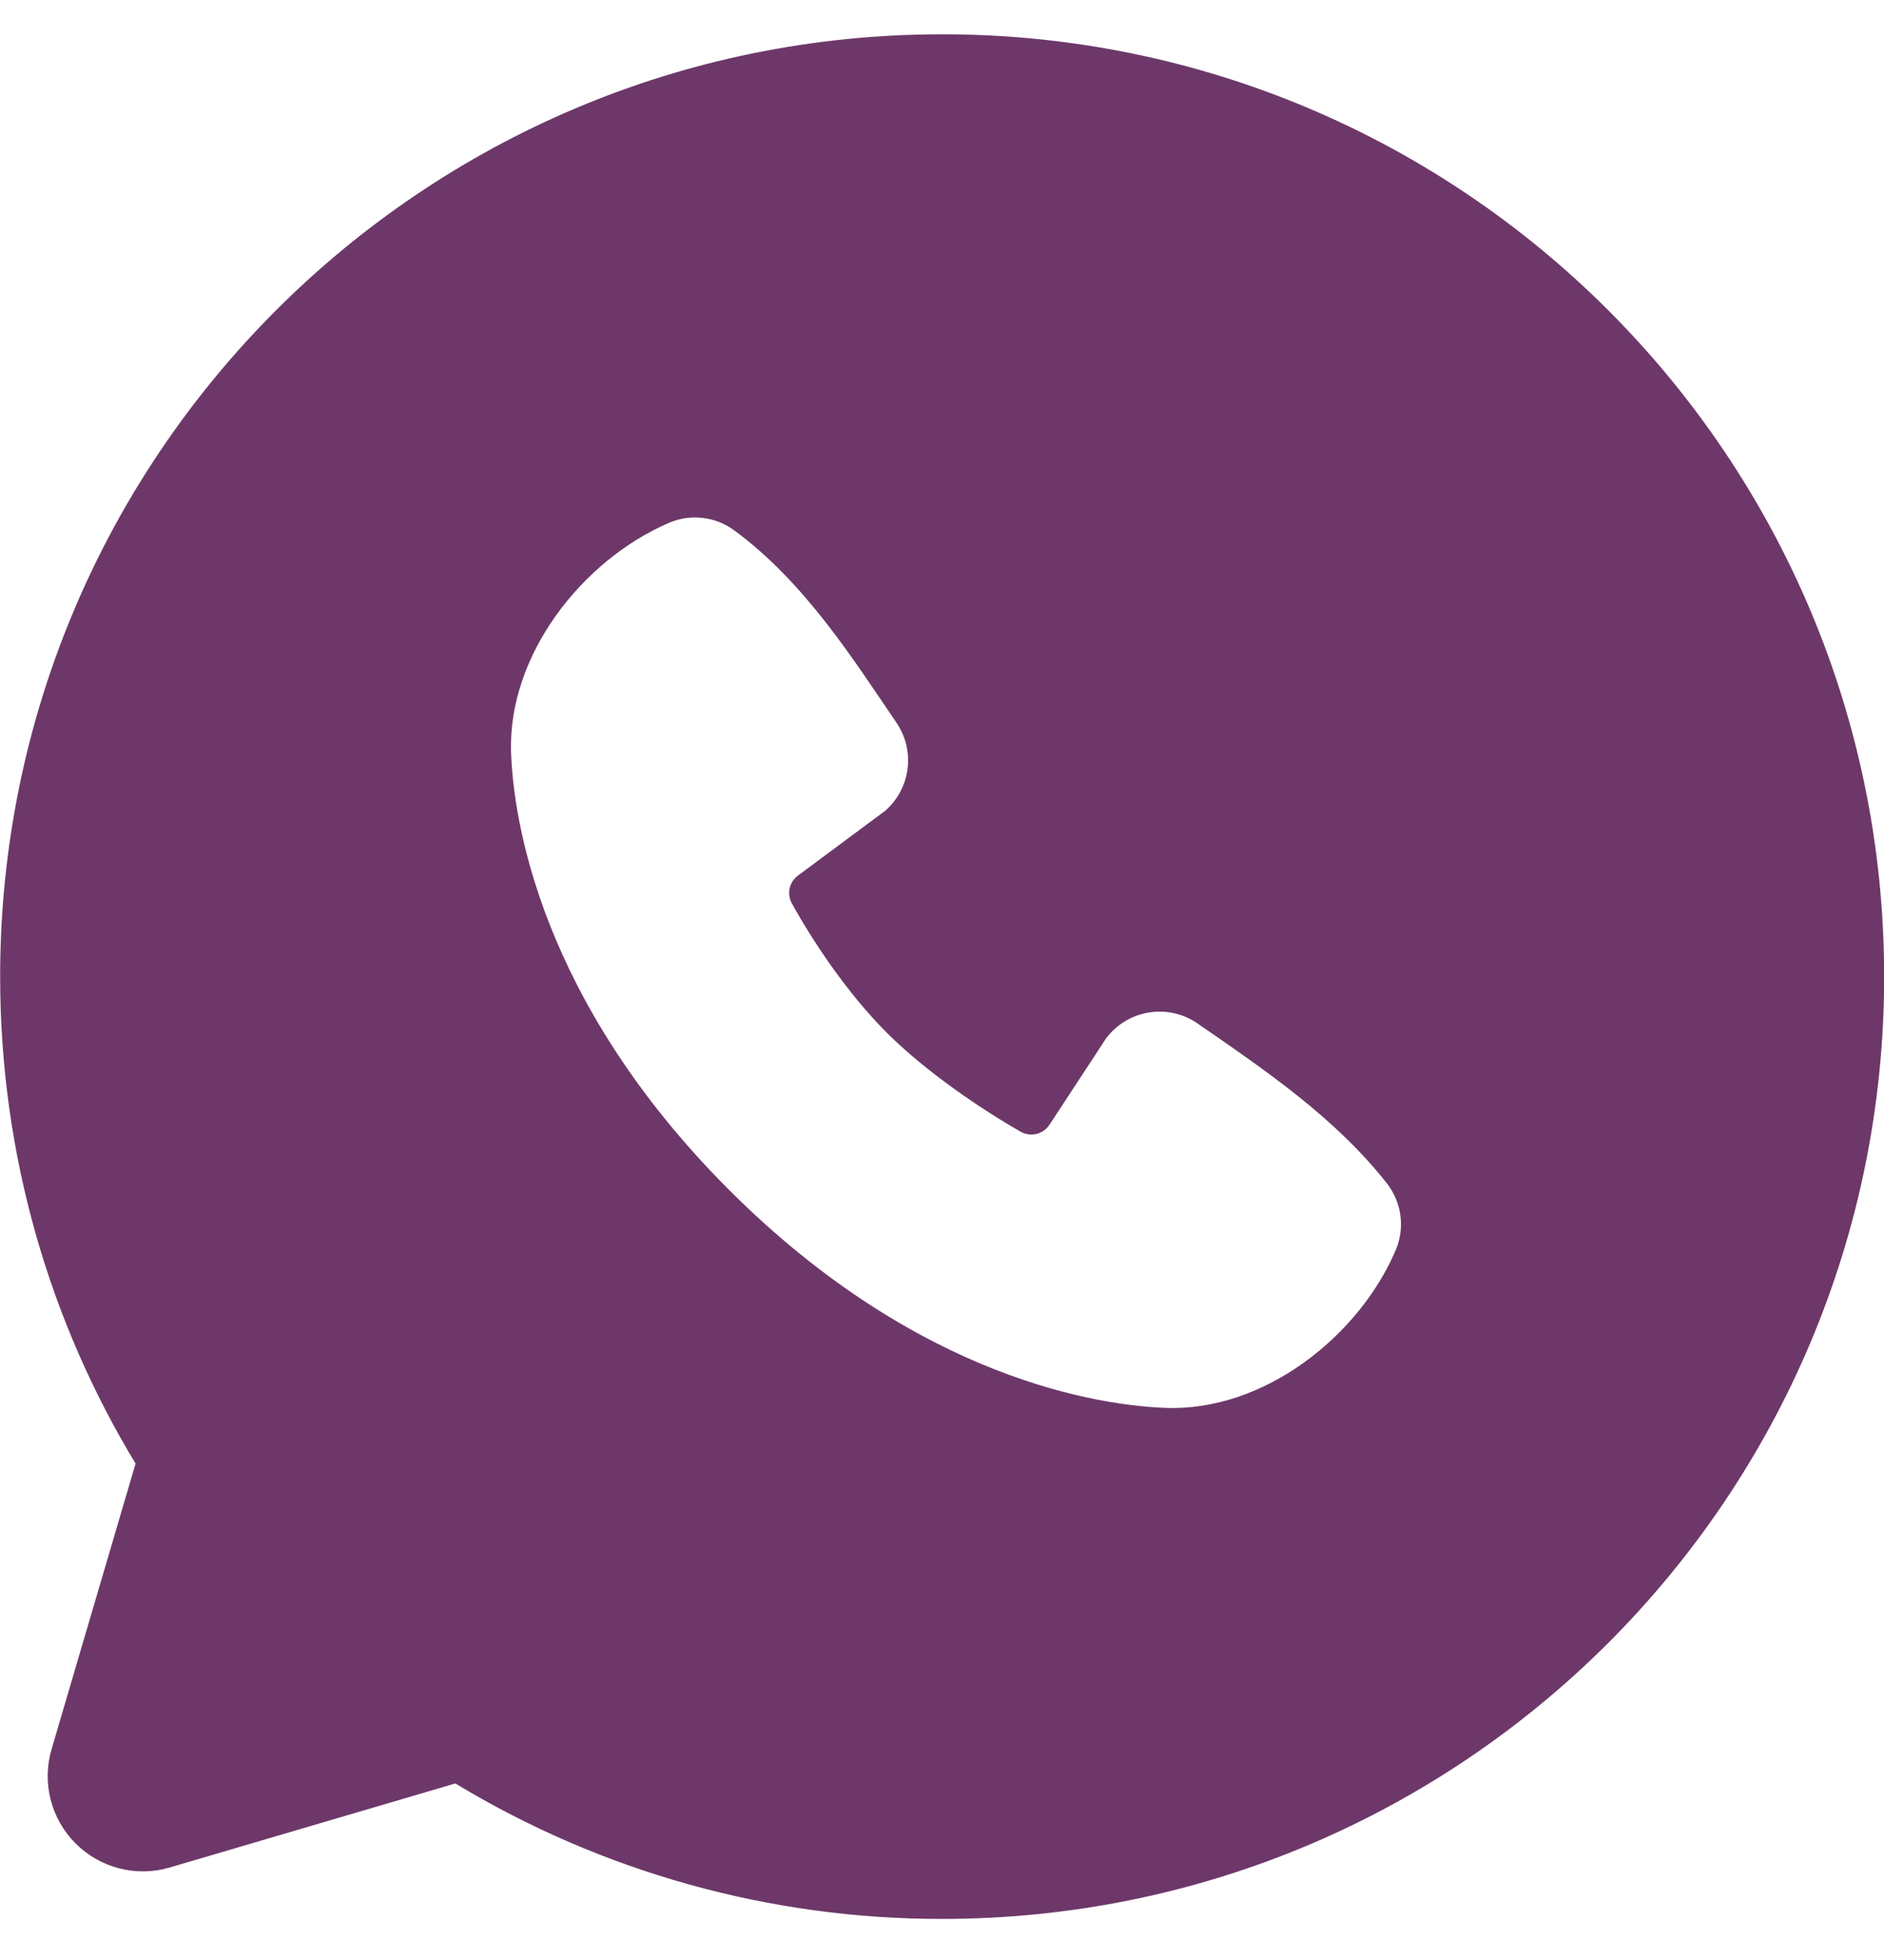 <?xml version="1.0" encoding="UTF-8"?> <svg xmlns="http://www.w3.org/2000/svg" width="25" height="26" viewBox="0 0 25 26" fill="none"><path fill-rule="evenodd" clip-rule="evenodd" d="M12.502 0.455C5.598 0.455 0.002 6.051 0.002 12.955C0.002 15.318 0.658 17.53 1.799 19.415L0.684 23.205C0.62 23.423 0.616 23.654 0.672 23.873C0.728 24.093 0.843 24.294 1.003 24.454C1.163 24.614 1.364 24.729 1.584 24.785C1.804 24.841 2.034 24.837 2.252 24.773L6.042 23.658C7.99 24.836 10.225 25.458 12.502 25.455C19.406 25.455 25.002 19.859 25.002 12.955C25.002 6.051 19.406 0.455 12.502 0.455ZM9.674 15.784C12.203 18.311 14.617 18.645 15.47 18.676C16.766 18.724 18.028 17.734 18.52 16.585C18.581 16.442 18.603 16.285 18.584 16.131C18.564 15.976 18.504 15.83 18.41 15.706C17.724 14.831 16.798 14.203 15.893 13.578C15.704 13.447 15.472 13.394 15.245 13.431C15.018 13.468 14.815 13.591 14.677 13.775L13.927 14.919C13.887 14.98 13.826 15.024 13.755 15.042C13.684 15.059 13.609 15.049 13.546 15.014C13.037 14.723 12.296 14.228 11.763 13.695C11.231 13.163 10.766 12.455 10.505 11.979C10.473 11.918 10.464 11.848 10.479 11.781C10.495 11.715 10.533 11.656 10.588 11.615L11.743 10.758C11.909 10.615 12.015 10.416 12.043 10.199C12.071 9.982 12.017 9.763 11.893 9.583C11.333 8.763 10.681 7.72 9.734 7.029C9.612 6.941 9.469 6.886 9.319 6.87C9.169 6.853 9.018 6.876 8.879 6.935C7.729 7.428 6.734 8.69 6.782 9.989C6.813 10.841 7.147 13.255 9.674 15.784Z" fill="#6D3869"></path></svg> 